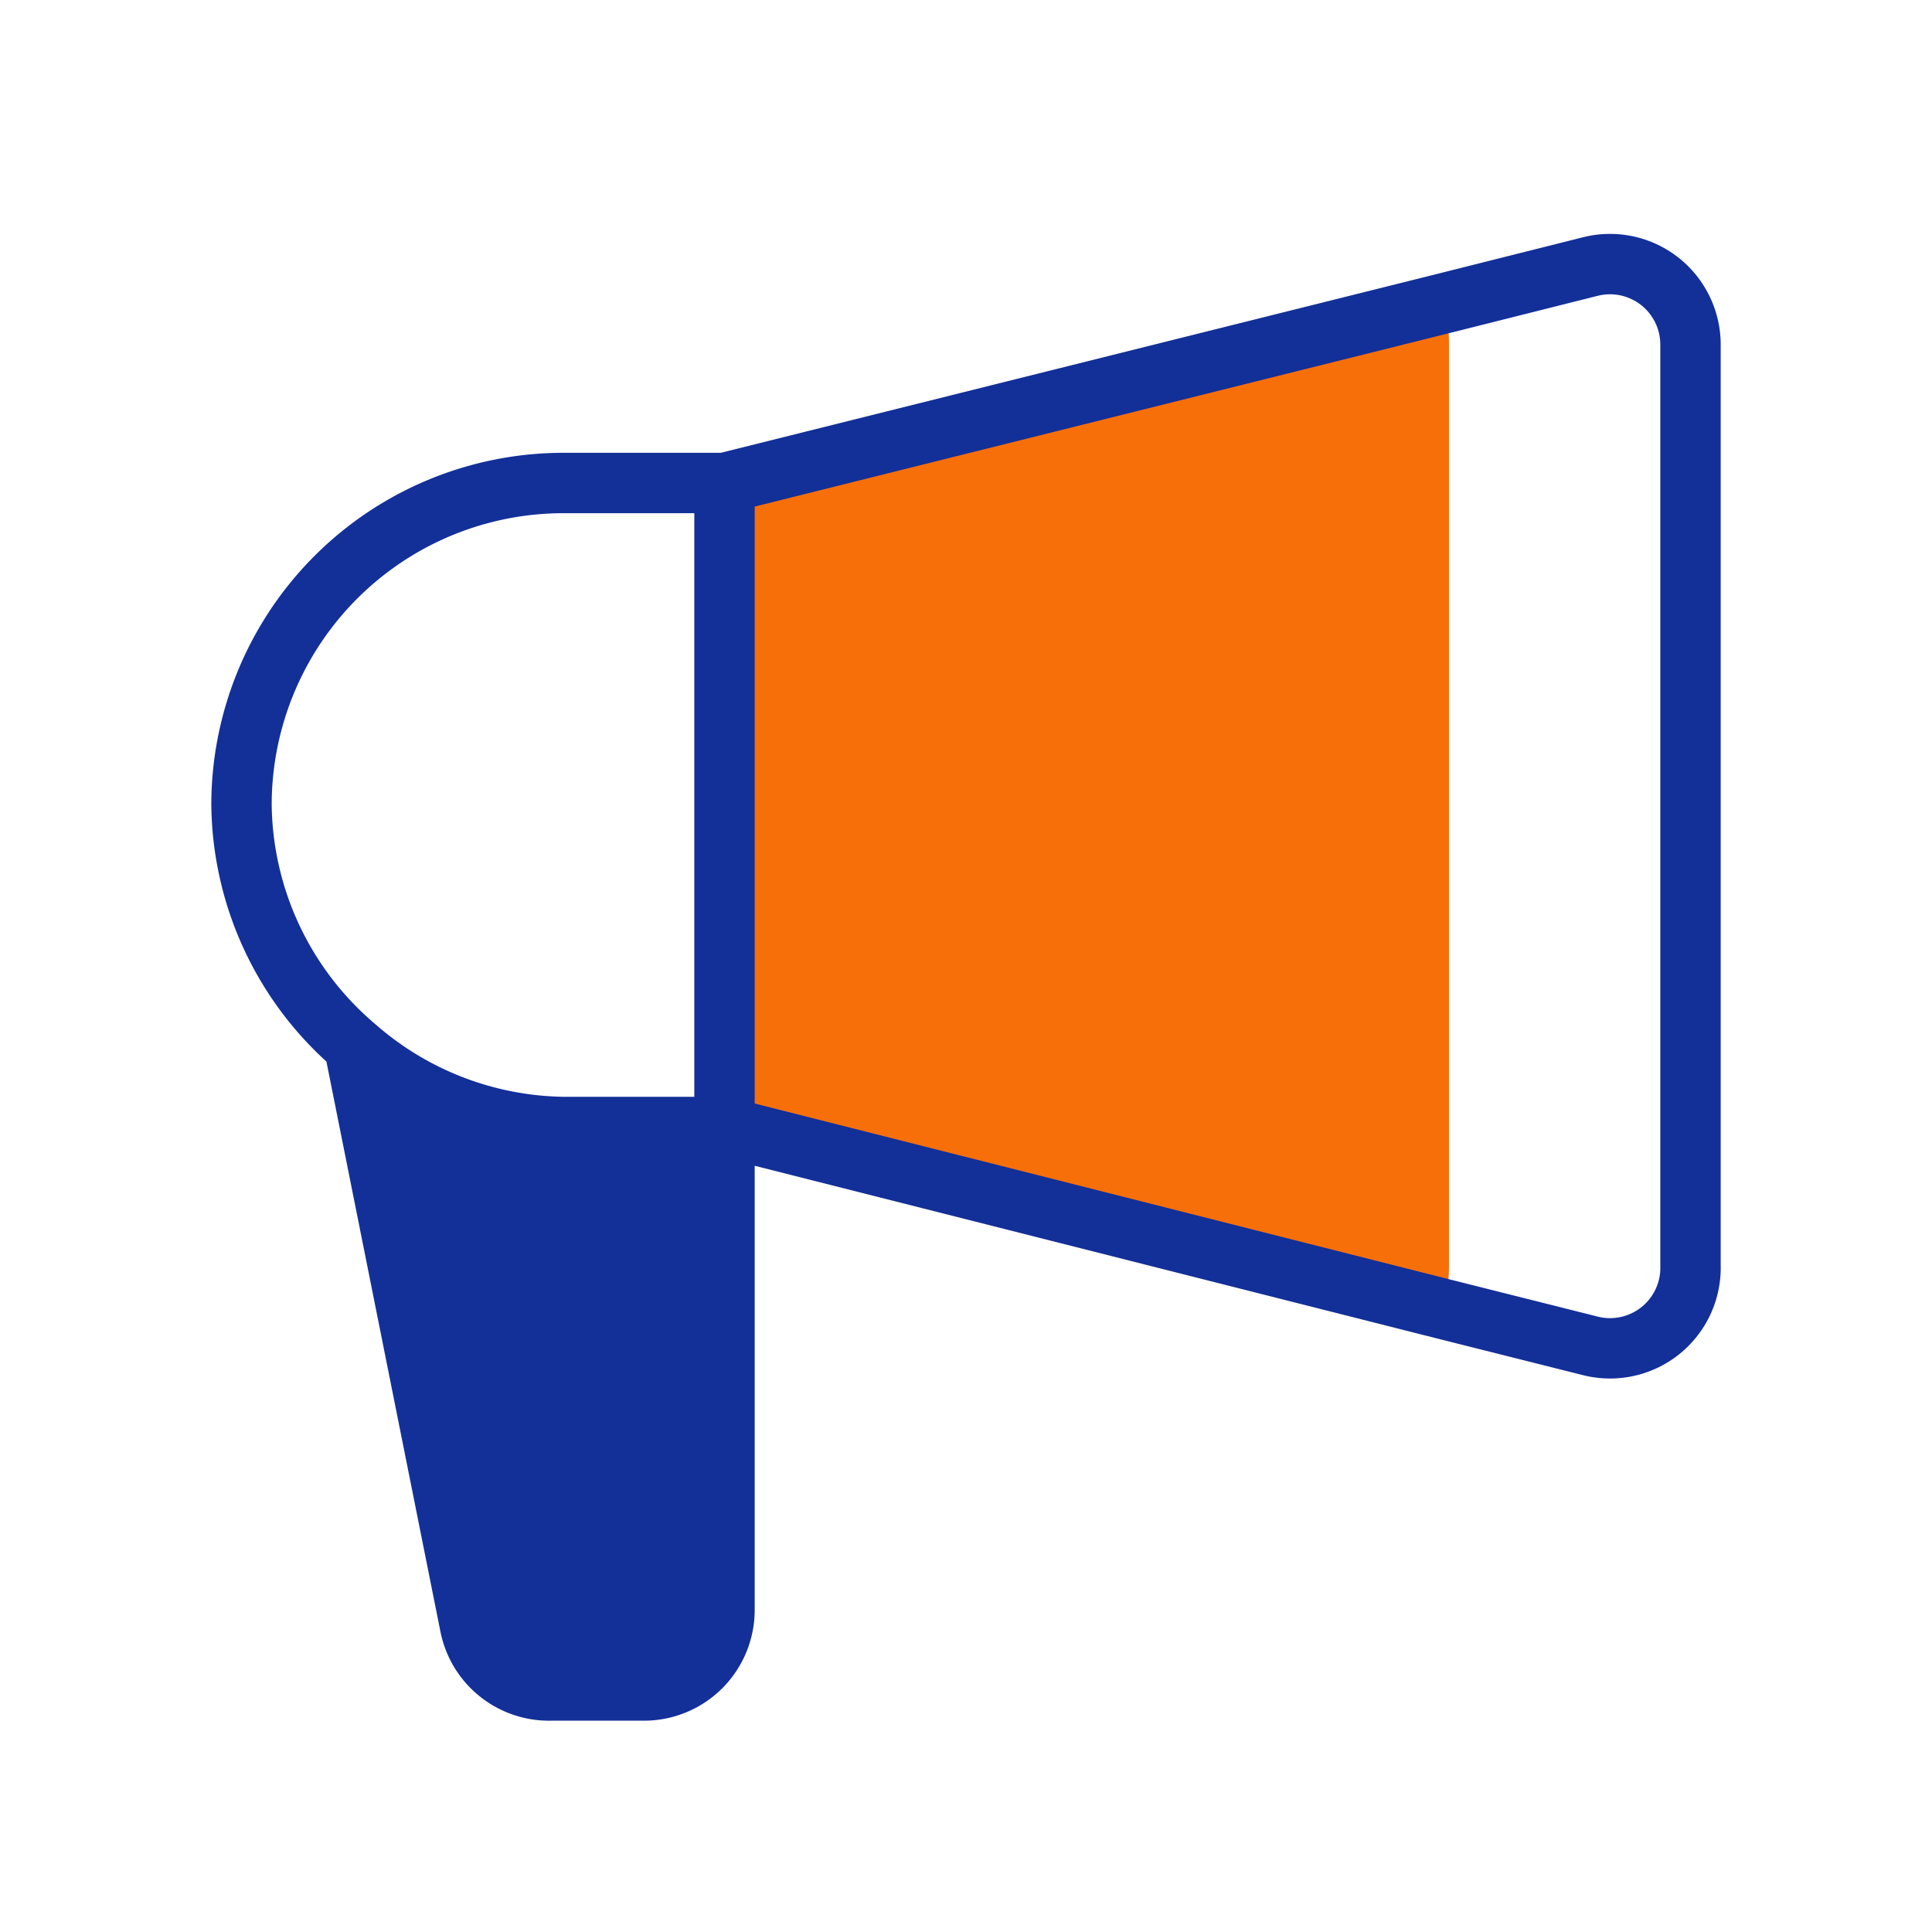 <?xml version="1.0" encoding="UTF-8"?>
<svg xmlns="http://www.w3.org/2000/svg" data-icon-name="campaign" data-style="multi-color" viewBox="0 0 24 24" id="campaign" class="icon multi-color" width="96" height="96">
  <title>campaign</title>
  <path style="fill: rgb(246, 111, 9);" d="M18,4.28V15.72a1.79,1.79,0,0,1-.07.51L9,14V6l8.93-2.23A1.79,1.79,0,0,1,18,4.28Z" id="secondary-fill"></path>
  <path style="fill: rgb(19, 47, 152);" d="M9,14v6a1,1,0,0,1-1,1H6.82a1,1,0,0,1-1-.8L4.41,13A4,4,0,0,0,7,14Z" id="tertiary-fill"></path>
  <path style="fill: none; stroke: rgb(19, 47, 152); stroke-linecap: round; stroke-linejoin: round; stroke-width: 0.75;" d="M21,4.28V15.72a1,1,0,0,1-1.24,1l-1.83-.46L9,14V6l8.93-2.23,1.83-.46A1,1,0,0,1,21,4.28ZM7,6a4,4,0,0,0-4,4,4,4,0,0,0,1.41,3h0A4,4,0,0,0,7,14H9V6Zm0,8a4,4,0,0,1-2.59-.95L5.84,20.2a1,1,0,0,0,1,.8H8a1,1,0,0,0,1-1V14Z" id="primary-stroke"></path>
</svg>
